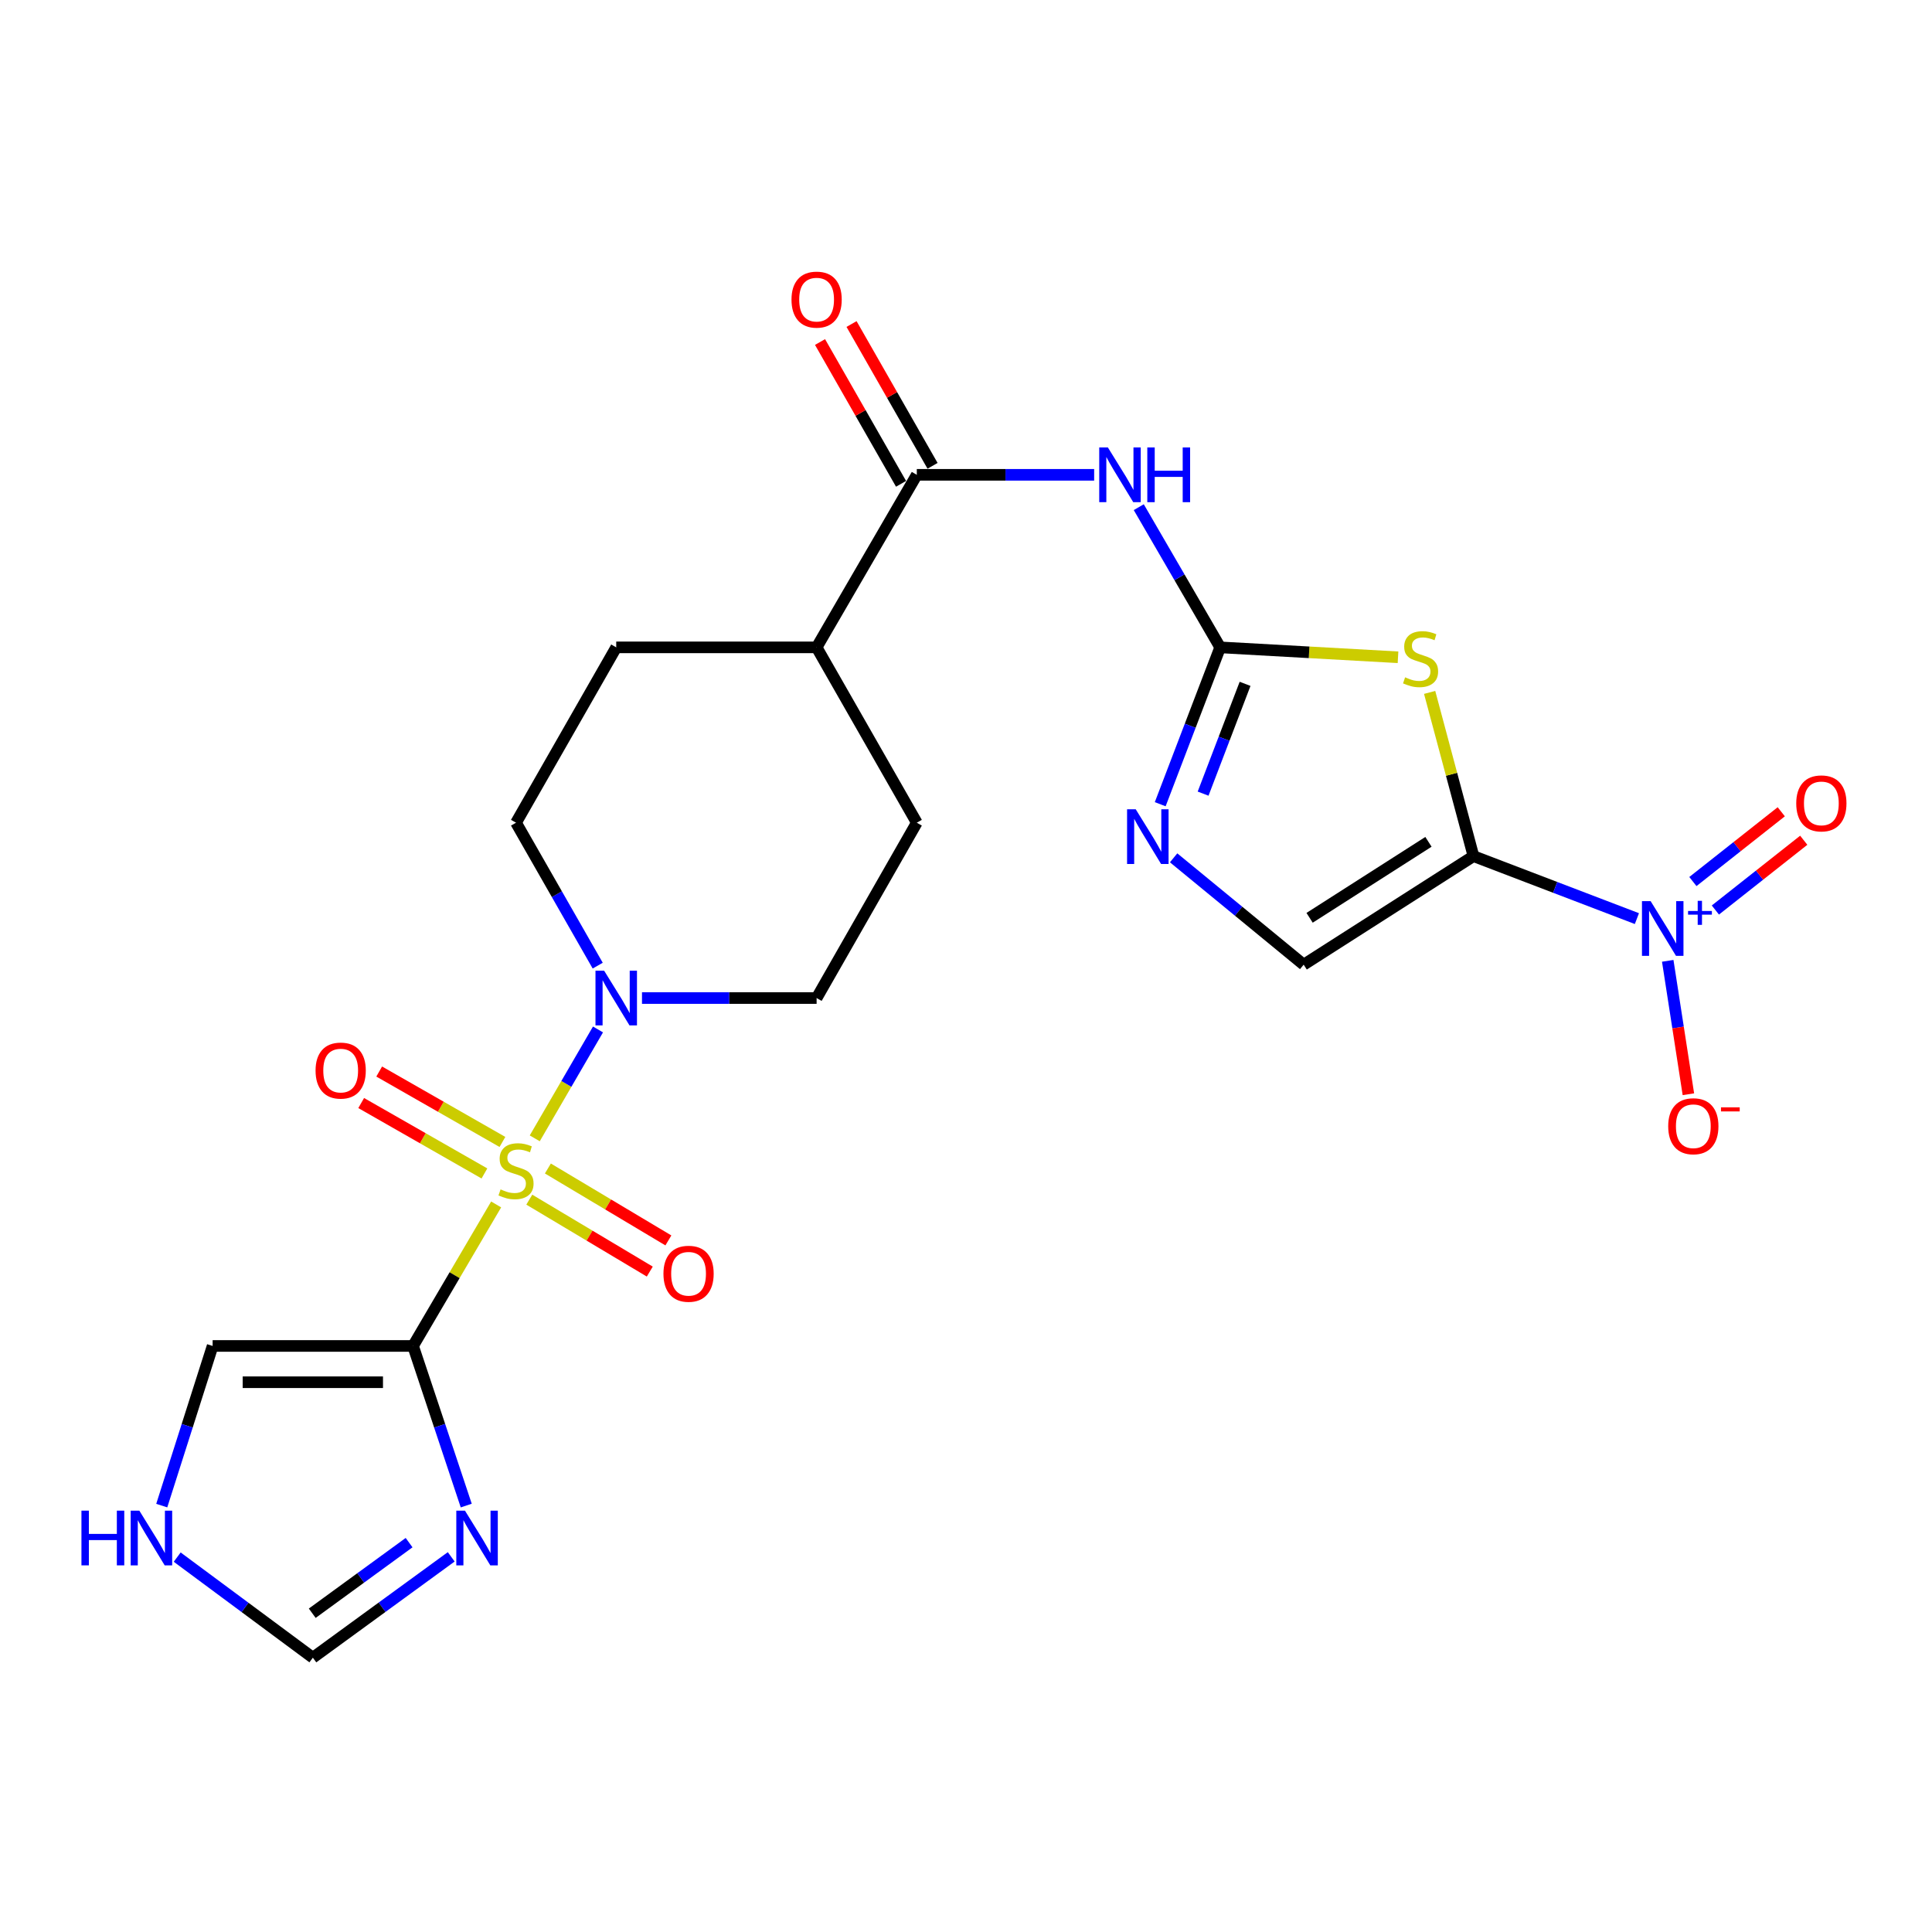 <?xml version='1.0' encoding='iso-8859-1'?>
<svg version='1.1' baseProfile='full'
              xmlns='http://www.w3.org/2000/svg'
                      xmlns:rdkit='http://www.rdkit.org/xml'
                      xmlns:xlink='http://www.w3.org/1999/xlink'
                  xml:space='preserve'
width='1000px' height='1000px' viewBox='0 0 1000 1000'>
<!-- END OF HEADER -->
<rect style='opacity:1.0;fill:#FFFFFF;stroke:none' width='1000' height='1000' x='0' y='0'> </rect>
<path class='bond-1' d='M 256.808,623.416 L 235.301,660.039' style='fill:none;fill-rule:evenodd;stroke:#CCCC00;stroke-width:6px;stroke-linecap:butt;stroke-linejoin:miter;stroke-opacity:1' />
<path class='bond-1' d='M 235.301,660.039 L 213.793,696.662' style='fill:none;fill-rule:evenodd;stroke:#000000;stroke-width:6px;stroke-linecap:butt;stroke-linejoin:miter;stroke-opacity:1' />
<path class='bond-6' d='M 276.791,589.203 L 293.154,561.025' style='fill:none;fill-rule:evenodd;stroke:#CCCC00;stroke-width:6px;stroke-linecap:butt;stroke-linejoin:miter;stroke-opacity:1' />
<path class='bond-6' d='M 293.154,561.025 L 309.518,532.847' style='fill:none;fill-rule:evenodd;stroke:#0000FF;stroke-width:6px;stroke-linecap:butt;stroke-linejoin:miter;stroke-opacity:1' />
<path class='bond-11' d='M 273.958,620.94 L 305.142,639.554' style='fill:none;fill-rule:evenodd;stroke:#CCCC00;stroke-width:6px;stroke-linecap:butt;stroke-linejoin:miter;stroke-opacity:1' />
<path class='bond-11' d='M 305.142,639.554 L 336.325,658.168' style='fill:none;fill-rule:evenodd;stroke:#FF0000;stroke-width:6px;stroke-linecap:butt;stroke-linejoin:miter;stroke-opacity:1' />
<path class='bond-11' d='M 283.585,604.813 L 314.768,623.427' style='fill:none;fill-rule:evenodd;stroke:#CCCC00;stroke-width:6px;stroke-linecap:butt;stroke-linejoin:miter;stroke-opacity:1' />
<path class='bond-11' d='M 314.768,623.427 L 345.951,642.041' style='fill:none;fill-rule:evenodd;stroke:#FF0000;stroke-width:6px;stroke-linecap:butt;stroke-linejoin:miter;stroke-opacity:1' />
<path class='bond-12' d='M 260.057,591.07 L 228.164,572.846' style='fill:none;fill-rule:evenodd;stroke:#CCCC00;stroke-width:6px;stroke-linecap:butt;stroke-linejoin:miter;stroke-opacity:1' />
<path class='bond-12' d='M 228.164,572.846 L 196.27,554.622' style='fill:none;fill-rule:evenodd;stroke:#FF0000;stroke-width:6px;stroke-linecap:butt;stroke-linejoin:miter;stroke-opacity:1' />
<path class='bond-12' d='M 250.739,607.377 L 218.846,589.153' style='fill:none;fill-rule:evenodd;stroke:#CCCC00;stroke-width:6px;stroke-linecap:butt;stroke-linejoin:miter;stroke-opacity:1' />
<path class='bond-12' d='M 218.846,589.153 L 186.952,570.929' style='fill:none;fill-rule:evenodd;stroke:#FF0000;stroke-width:6px;stroke-linecap:butt;stroke-linejoin:miter;stroke-opacity:1' />
<path class='bond-0' d='M 762.665,443.131 L 751.321,400.756' style='fill:none;fill-rule:evenodd;stroke:#000000;stroke-width:6px;stroke-linecap:butt;stroke-linejoin:miter;stroke-opacity:1' />
<path class='bond-0' d='M 751.321,400.756 L 739.978,358.381' style='fill:none;fill-rule:evenodd;stroke:#CCCC00;stroke-width:6px;stroke-linecap:butt;stroke-linejoin:miter;stroke-opacity:1' />
<path class='bond-4' d='M 762.665,443.131 L 804.963,459.301' style='fill:none;fill-rule:evenodd;stroke:#000000;stroke-width:6px;stroke-linecap:butt;stroke-linejoin:miter;stroke-opacity:1' />
<path class='bond-4' d='M 804.963,459.301 L 847.26,475.471' style='fill:none;fill-rule:evenodd;stroke:#0000FF;stroke-width:6px;stroke-linecap:butt;stroke-linejoin:miter;stroke-opacity:1' />
<path class='bond-26' d='M 762.665,443.131 L 674.778,499.309' style='fill:none;fill-rule:evenodd;stroke:#000000;stroke-width:6px;stroke-linecap:butt;stroke-linejoin:miter;stroke-opacity:1' />
<path class='bond-26' d='M 739.367,435.733 L 677.845,475.057' style='fill:none;fill-rule:evenodd;stroke:#000000;stroke-width:6px;stroke-linecap:butt;stroke-linejoin:miter;stroke-opacity:1' />
<path class='bond-7' d='M 213.793,696.662 L 227.562,737.975' style='fill:none;fill-rule:evenodd;stroke:#000000;stroke-width:6px;stroke-linecap:butt;stroke-linejoin:miter;stroke-opacity:1' />
<path class='bond-7' d='M 227.562,737.975 L 241.33,779.289' style='fill:none;fill-rule:evenodd;stroke:#0000FF;stroke-width:6px;stroke-linecap:butt;stroke-linejoin:miter;stroke-opacity:1' />
<path class='bond-14' d='M 213.793,696.662 L 110.056,696.662' style='fill:none;fill-rule:evenodd;stroke:#000000;stroke-width:6px;stroke-linecap:butt;stroke-linejoin:miter;stroke-opacity:1' />
<path class='bond-14' d='M 198.233,715.443 L 125.617,715.443' style='fill:none;fill-rule:evenodd;stroke:#000000;stroke-width:6px;stroke-linecap:butt;stroke-linejoin:miter;stroke-opacity:1' />
<path class='bond-2' d='M 723.609,340.204 L 677.584,337.639' style='fill:none;fill-rule:evenodd;stroke:#CCCC00;stroke-width:6px;stroke-linecap:butt;stroke-linejoin:miter;stroke-opacity:1' />
<path class='bond-2' d='M 677.584,337.639 L 631.559,335.074' style='fill:none;fill-rule:evenodd;stroke:#000000;stroke-width:6px;stroke-linecap:butt;stroke-linejoin:miter;stroke-opacity:1' />
<path class='bond-3' d='M 631.559,335.074 L 610.491,298.792' style='fill:none;fill-rule:evenodd;stroke:#000000;stroke-width:6px;stroke-linecap:butt;stroke-linejoin:miter;stroke-opacity:1' />
<path class='bond-3' d='M 610.491,298.792 L 589.423,262.509' style='fill:none;fill-rule:evenodd;stroke:#0000FF;stroke-width:6px;stroke-linecap:butt;stroke-linejoin:miter;stroke-opacity:1' />
<path class='bond-8' d='M 631.559,335.074 L 616.042,375.666' style='fill:none;fill-rule:evenodd;stroke:#000000;stroke-width:6px;stroke-linecap:butt;stroke-linejoin:miter;stroke-opacity:1' />
<path class='bond-8' d='M 616.042,375.666 L 600.526,416.259' style='fill:none;fill-rule:evenodd;stroke:#0000FF;stroke-width:6px;stroke-linecap:butt;stroke-linejoin:miter;stroke-opacity:1' />
<path class='bond-8' d='M 644.448,353.958 L 633.586,382.373' style='fill:none;fill-rule:evenodd;stroke:#000000;stroke-width:6px;stroke-linecap:butt;stroke-linejoin:miter;stroke-opacity:1' />
<path class='bond-8' d='M 633.586,382.373 L 622.724,410.787' style='fill:none;fill-rule:evenodd;stroke:#0000FF;stroke-width:6px;stroke-linecap:butt;stroke-linejoin:miter;stroke-opacity:1' />
<path class='bond-16' d='M 863.215,497.327 L 868.562,531.849' style='fill:none;fill-rule:evenodd;stroke:#0000FF;stroke-width:6px;stroke-linecap:butt;stroke-linejoin:miter;stroke-opacity:1' />
<path class='bond-16' d='M 868.562,531.849 L 873.908,566.372' style='fill:none;fill-rule:evenodd;stroke:#FF0000;stroke-width:6px;stroke-linecap:butt;stroke-linejoin:miter;stroke-opacity:1' />
<path class='bond-17' d='M 887.876,471.026 L 910.746,452.969' style='fill:none;fill-rule:evenodd;stroke:#0000FF;stroke-width:6px;stroke-linecap:butt;stroke-linejoin:miter;stroke-opacity:1' />
<path class='bond-17' d='M 910.746,452.969 L 933.615,434.912' style='fill:none;fill-rule:evenodd;stroke:#FF0000;stroke-width:6px;stroke-linecap:butt;stroke-linejoin:miter;stroke-opacity:1' />
<path class='bond-17' d='M 876.237,456.285 L 899.107,438.228' style='fill:none;fill-rule:evenodd;stroke:#0000FF;stroke-width:6px;stroke-linecap:butt;stroke-linejoin:miter;stroke-opacity:1' />
<path class='bond-17' d='M 899.107,438.228 L 921.977,420.171' style='fill:none;fill-rule:evenodd;stroke:#FF0000;stroke-width:6px;stroke-linecap:butt;stroke-linejoin:miter;stroke-opacity:1' />
<path class='bond-5' d='M 566.332,245.767 L 520.433,245.767' style='fill:none;fill-rule:evenodd;stroke:#0000FF;stroke-width:6px;stroke-linecap:butt;stroke-linejoin:miter;stroke-opacity:1' />
<path class='bond-5' d='M 520.433,245.767 L 474.534,245.767' style='fill:none;fill-rule:evenodd;stroke:#000000;stroke-width:6px;stroke-linecap:butt;stroke-linejoin:miter;stroke-opacity:1' />
<path class='bond-19' d='M 309.374,499.814 L 288.233,462.823' style='fill:none;fill-rule:evenodd;stroke:#0000FF;stroke-width:6px;stroke-linecap:butt;stroke-linejoin:miter;stroke-opacity:1' />
<path class='bond-19' d='M 288.233,462.823 L 267.092,425.831' style='fill:none;fill-rule:evenodd;stroke:#000000;stroke-width:6px;stroke-linecap:butt;stroke-linejoin:miter;stroke-opacity:1' />
<path class='bond-20' d='M 332.293,516.588 L 377.485,516.588' style='fill:none;fill-rule:evenodd;stroke:#0000FF;stroke-width:6px;stroke-linecap:butt;stroke-linejoin:miter;stroke-opacity:1' />
<path class='bond-20' d='M 377.485,516.588 L 422.676,516.588' style='fill:none;fill-rule:evenodd;stroke:#000000;stroke-width:6px;stroke-linecap:butt;stroke-linejoin:miter;stroke-opacity:1' />
<path class='bond-13' d='M 233.553,805.814 L 197.744,831.915' style='fill:none;fill-rule:evenodd;stroke:#0000FF;stroke-width:6px;stroke-linecap:butt;stroke-linejoin:miter;stroke-opacity:1' />
<path class='bond-13' d='M 197.744,831.915 L 161.935,858.017' style='fill:none;fill-rule:evenodd;stroke:#000000;stroke-width:6px;stroke-linecap:butt;stroke-linejoin:miter;stroke-opacity:1' />
<path class='bond-13' d='M 211.747,798.467 L 186.681,816.738' style='fill:none;fill-rule:evenodd;stroke:#0000FF;stroke-width:6px;stroke-linecap:butt;stroke-linejoin:miter;stroke-opacity:1' />
<path class='bond-13' d='M 186.681,816.738 L 161.615,835.009' style='fill:none;fill-rule:evenodd;stroke:#000000;stroke-width:6px;stroke-linecap:butt;stroke-linejoin:miter;stroke-opacity:1' />
<path class='bond-9' d='M 607.461,444.008 L 641.119,471.658' style='fill:none;fill-rule:evenodd;stroke:#0000FF;stroke-width:6px;stroke-linecap:butt;stroke-linejoin:miter;stroke-opacity:1' />
<path class='bond-9' d='M 641.119,471.658 L 674.778,499.309' style='fill:none;fill-rule:evenodd;stroke:#000000;stroke-width:6px;stroke-linecap:butt;stroke-linejoin:miter;stroke-opacity:1' />
<path class='bond-10' d='M 474.534,245.767 L 422.676,335.074' style='fill:none;fill-rule:evenodd;stroke:#000000;stroke-width:6px;stroke-linecap:butt;stroke-linejoin:miter;stroke-opacity:1' />
<path class='bond-21' d='M 482.688,241.109 L 461.722,204.412' style='fill:none;fill-rule:evenodd;stroke:#000000;stroke-width:6px;stroke-linecap:butt;stroke-linejoin:miter;stroke-opacity:1' />
<path class='bond-21' d='M 461.722,204.412 L 440.756,167.715' style='fill:none;fill-rule:evenodd;stroke:#FF0000;stroke-width:6px;stroke-linecap:butt;stroke-linejoin:miter;stroke-opacity:1' />
<path class='bond-21' d='M 466.381,250.426 L 445.414,213.729' style='fill:none;fill-rule:evenodd;stroke:#000000;stroke-width:6px;stroke-linecap:butt;stroke-linejoin:miter;stroke-opacity:1' />
<path class='bond-21' d='M 445.414,213.729 L 424.448,177.032' style='fill:none;fill-rule:evenodd;stroke:#FF0000;stroke-width:6px;stroke-linecap:butt;stroke-linejoin:miter;stroke-opacity:1' />
<path class='bond-25' d='M 161.935,858.017 L 126.827,831.988' style='fill:none;fill-rule:evenodd;stroke:#000000;stroke-width:6px;stroke-linecap:butt;stroke-linejoin:miter;stroke-opacity:1' />
<path class='bond-25' d='M 126.827,831.988 L 91.719,805.959' style='fill:none;fill-rule:evenodd;stroke:#0000FF;stroke-width:6px;stroke-linecap:butt;stroke-linejoin:miter;stroke-opacity:1' />
<path class='bond-15' d='M 110.056,696.662 L 96.889,737.981' style='fill:none;fill-rule:evenodd;stroke:#000000;stroke-width:6px;stroke-linecap:butt;stroke-linejoin:miter;stroke-opacity:1' />
<path class='bond-15' d='M 96.889,737.981 L 83.722,779.3' style='fill:none;fill-rule:evenodd;stroke:#0000FF;stroke-width:6px;stroke-linecap:butt;stroke-linejoin:miter;stroke-opacity:1' />
<path class='bond-18' d='M 422.676,335.074 L 474.534,425.831' style='fill:none;fill-rule:evenodd;stroke:#000000;stroke-width:6px;stroke-linecap:butt;stroke-linejoin:miter;stroke-opacity:1' />
<path class='bond-24' d='M 422.676,335.074 L 318.96,335.074' style='fill:none;fill-rule:evenodd;stroke:#000000;stroke-width:6px;stroke-linecap:butt;stroke-linejoin:miter;stroke-opacity:1' />
<path class='bond-23' d='M 267.092,425.831 L 318.96,335.074' style='fill:none;fill-rule:evenodd;stroke:#000000;stroke-width:6px;stroke-linecap:butt;stroke-linejoin:miter;stroke-opacity:1' />
<path class='bond-22' d='M 422.676,516.588 L 474.534,425.831' style='fill:none;fill-rule:evenodd;stroke:#000000;stroke-width:6px;stroke-linecap:butt;stroke-linejoin:miter;stroke-opacity:1' />
<path  class='atom-0' d='M 259.092 615.625
Q 259.412 615.745, 260.732 616.305
Q 262.052 616.865, 263.492 617.225
Q 264.972 617.545, 266.412 617.545
Q 269.092 617.545, 270.652 616.265
Q 272.212 614.945, 272.212 612.665
Q 272.212 611.105, 271.412 610.145
Q 270.652 609.185, 269.452 608.665
Q 268.252 608.145, 266.252 607.545
Q 263.732 606.785, 262.212 606.065
Q 260.732 605.345, 259.652 603.825
Q 258.612 602.305, 258.612 599.745
Q 258.612 596.185, 261.012 593.985
Q 263.452 591.785, 268.252 591.785
Q 271.532 591.785, 275.252 593.345
L 274.332 596.425
Q 270.932 595.025, 268.372 595.025
Q 265.612 595.025, 264.092 596.185
Q 262.572 597.305, 262.612 599.265
Q 262.612 600.785, 263.372 601.705
Q 264.172 602.625, 265.292 603.145
Q 266.452 603.665, 268.372 604.265
Q 270.932 605.065, 272.452 605.865
Q 273.972 606.665, 275.052 608.305
Q 276.172 609.905, 276.172 612.665
Q 276.172 616.585, 273.532 618.705
Q 270.932 620.785, 266.572 620.785
Q 264.052 620.785, 262.132 620.225
Q 260.252 619.705, 258.012 618.785
L 259.092 615.625
' fill='#CCCC00'/>
<path  class='atom-3' d='M 727.286 350.575
Q 727.606 350.695, 728.926 351.255
Q 730.246 351.815, 731.686 352.175
Q 733.166 352.495, 734.606 352.495
Q 737.286 352.495, 738.846 351.215
Q 740.406 349.895, 740.406 347.615
Q 740.406 346.055, 739.606 345.095
Q 738.846 344.135, 737.646 343.615
Q 736.446 343.095, 734.446 342.495
Q 731.926 341.735, 730.406 341.015
Q 728.926 340.295, 727.846 338.775
Q 726.806 337.255, 726.806 334.695
Q 726.806 331.135, 729.206 328.935
Q 731.646 326.735, 736.446 326.735
Q 739.726 326.735, 743.446 328.295
L 742.526 331.375
Q 739.126 329.975, 736.566 329.975
Q 733.806 329.975, 732.286 331.135
Q 730.766 332.255, 730.806 334.215
Q 730.806 335.735, 731.566 336.655
Q 732.366 337.575, 733.486 338.095
Q 734.646 338.615, 736.566 339.215
Q 739.126 340.015, 740.646 340.815
Q 742.166 341.615, 743.246 343.255
Q 744.366 344.855, 744.366 347.615
Q 744.366 351.535, 741.726 353.655
Q 739.126 355.735, 734.766 355.735
Q 732.246 355.735, 730.326 355.175
Q 728.446 354.655, 726.206 353.735
L 727.286 350.575
' fill='#CCCC00'/>
<path  class='atom-5' d='M 854.362 466.419
L 863.642 481.419
Q 864.562 482.899, 866.042 485.579
Q 867.522 488.259, 867.602 488.419
L 867.602 466.419
L 871.362 466.419
L 871.362 494.739
L 867.482 494.739
L 857.522 478.339
Q 856.362 476.419, 855.122 474.219
Q 853.922 472.019, 853.562 471.339
L 853.562 494.739
L 849.882 494.739
L 849.882 466.419
L 854.362 466.419
' fill='#0000FF'/>
<path  class='atom-5' d='M 873.738 471.524
L 878.727 471.524
L 878.727 466.27
L 880.945 466.27
L 880.945 471.524
L 886.066 471.524
L 886.066 473.425
L 880.945 473.425
L 880.945 478.705
L 878.727 478.705
L 878.727 473.425
L 873.738 473.425
L 873.738 471.524
' fill='#0000FF'/>
<path  class='atom-6' d='M 573.441 231.607
L 582.721 246.607
Q 583.641 248.087, 585.121 250.767
Q 586.601 253.447, 586.681 253.607
L 586.681 231.607
L 590.441 231.607
L 590.441 259.927
L 586.561 259.927
L 576.601 243.527
Q 575.441 241.607, 574.201 239.407
Q 573.001 237.207, 572.641 236.527
L 572.641 259.927
L 568.961 259.927
L 568.961 231.607
L 573.441 231.607
' fill='#0000FF'/>
<path  class='atom-6' d='M 593.841 231.607
L 597.681 231.607
L 597.681 243.647
L 612.161 243.647
L 612.161 231.607
L 616.001 231.607
L 616.001 259.927
L 612.161 259.927
L 612.161 246.847
L 597.681 246.847
L 597.681 259.927
L 593.841 259.927
L 593.841 231.607
' fill='#0000FF'/>
<path  class='atom-7' d='M 312.7 502.428
L 321.98 517.428
Q 322.9 518.908, 324.38 521.588
Q 325.86 524.268, 325.94 524.428
L 325.94 502.428
L 329.7 502.428
L 329.7 530.748
L 325.82 530.748
L 315.86 514.348
Q 314.7 512.428, 313.46 510.228
Q 312.26 508.028, 311.9 507.348
L 311.9 530.748
L 308.22 530.748
L 308.22 502.428
L 312.7 502.428
' fill='#0000FF'/>
<path  class='atom-8' d='M 240.662 781.909
L 249.942 796.909
Q 250.862 798.389, 252.342 801.069
Q 253.822 803.749, 253.902 803.909
L 253.902 781.909
L 257.662 781.909
L 257.662 810.229
L 253.782 810.229
L 243.822 793.829
Q 242.662 791.909, 241.422 789.709
Q 240.222 787.509, 239.862 786.829
L 239.862 810.229
L 236.182 810.229
L 236.182 781.909
L 240.662 781.909
' fill='#0000FF'/>
<path  class='atom-9' d='M 587.851 418.881
L 597.131 433.881
Q 598.051 435.361, 599.531 438.041
Q 601.011 440.721, 601.091 440.881
L 601.091 418.881
L 604.851 418.881
L 604.851 447.201
L 600.971 447.201
L 591.011 430.801
Q 589.851 428.881, 588.611 426.681
Q 587.411 424.481, 587.051 423.801
L 587.051 447.201
L 583.371 447.201
L 583.371 418.881
L 587.851 418.881
' fill='#0000FF'/>
<path  class='atom-12' d='M 343.398 659.293
Q 343.398 652.493, 346.758 648.693
Q 350.118 644.893, 356.398 644.893
Q 362.678 644.893, 366.038 648.693
Q 369.398 652.493, 369.398 659.293
Q 369.398 666.173, 365.998 670.093
Q 362.598 673.973, 356.398 673.973
Q 350.158 673.973, 346.758 670.093
Q 343.398 666.213, 343.398 659.293
M 356.398 670.773
Q 360.718 670.773, 363.038 667.893
Q 365.398 664.973, 365.398 659.293
Q 365.398 653.733, 363.038 650.933
Q 360.718 648.093, 356.398 648.093
Q 352.078 648.093, 349.718 650.893
Q 347.398 653.693, 347.398 659.293
Q 347.398 665.013, 349.718 667.893
Q 352.078 670.773, 356.398 670.773
' fill='#FF0000'/>
<path  class='atom-13' d='M 163.335 554.127
Q 163.335 547.327, 166.695 543.527
Q 170.055 539.727, 176.335 539.727
Q 182.615 539.727, 185.975 543.527
Q 189.335 547.327, 189.335 554.127
Q 189.335 561.007, 185.935 564.927
Q 182.535 568.807, 176.335 568.807
Q 170.095 568.807, 166.695 564.927
Q 163.335 561.047, 163.335 554.127
M 176.335 565.607
Q 180.655 565.607, 182.975 562.727
Q 185.335 559.807, 185.335 554.127
Q 185.335 548.567, 182.975 545.767
Q 180.655 542.927, 176.335 542.927
Q 172.015 542.927, 169.655 545.727
Q 167.335 548.527, 167.335 554.127
Q 167.335 559.847, 169.655 562.727
Q 172.015 565.607, 176.335 565.607
' fill='#FF0000'/>
<path  class='atom-16' d='M 42.158 781.909
L 45.998 781.909
L 45.998 793.949
L 60.478 793.949
L 60.478 781.909
L 64.318 781.909
L 64.318 810.229
L 60.478 810.229
L 60.478 797.149
L 45.998 797.149
L 45.998 810.229
L 42.158 810.229
L 42.158 781.909
' fill='#0000FF'/>
<path  class='atom-16' d='M 72.118 781.909
L 81.398 796.909
Q 82.318 798.389, 83.798 801.069
Q 85.278 803.749, 85.358 803.909
L 85.358 781.909
L 89.118 781.909
L 89.118 810.229
L 85.238 810.229
L 75.278 793.829
Q 74.118 791.909, 72.878 789.709
Q 71.678 787.509, 71.318 786.829
L 71.318 810.229
L 67.638 810.229
L 67.638 781.909
L 72.118 781.909
' fill='#0000FF'/>
<path  class='atom-17' d='M 863.461 582.936
Q 863.461 576.136, 866.821 572.336
Q 870.181 568.536, 876.461 568.536
Q 882.741 568.536, 886.101 572.336
Q 889.461 576.136, 889.461 582.936
Q 889.461 589.816, 886.061 593.736
Q 882.661 597.616, 876.461 597.616
Q 870.221 597.616, 866.821 593.736
Q 863.461 589.856, 863.461 582.936
M 876.461 594.416
Q 880.781 594.416, 883.101 591.536
Q 885.461 588.616, 885.461 582.936
Q 885.461 577.376, 883.101 574.576
Q 880.781 571.736, 876.461 571.736
Q 872.141 571.736, 869.781 574.536
Q 867.461 577.336, 867.461 582.936
Q 867.461 588.656, 869.781 591.536
Q 872.141 594.416, 876.461 594.416
' fill='#FF0000'/>
<path  class='atom-17' d='M 890.781 573.158
L 900.47 573.158
L 900.47 575.27
L 890.781 575.27
L 890.781 573.158
' fill='#FF0000'/>
<path  class='atom-18' d='M 929.729 415.831
Q 929.729 409.031, 933.089 405.231
Q 936.449 401.431, 942.729 401.431
Q 949.009 401.431, 952.369 405.231
Q 955.729 409.031, 955.729 415.831
Q 955.729 422.711, 952.329 426.631
Q 948.929 430.511, 942.729 430.511
Q 936.489 430.511, 933.089 426.631
Q 929.729 422.751, 929.729 415.831
M 942.729 427.311
Q 947.049 427.311, 949.369 424.431
Q 951.729 421.511, 951.729 415.831
Q 951.729 410.271, 949.369 407.471
Q 947.049 404.631, 942.729 404.631
Q 938.409 404.631, 936.049 407.431
Q 933.729 410.231, 933.729 415.831
Q 933.729 421.551, 936.049 424.431
Q 938.409 427.311, 942.729 427.311
' fill='#FF0000'/>
<path  class='atom-22' d='M 409.676 155.08
Q 409.676 148.28, 413.036 144.48
Q 416.396 140.68, 422.676 140.68
Q 428.956 140.68, 432.316 144.48
Q 435.676 148.28, 435.676 155.08
Q 435.676 161.96, 432.276 165.88
Q 428.876 169.76, 422.676 169.76
Q 416.436 169.76, 413.036 165.88
Q 409.676 162, 409.676 155.08
M 422.676 166.56
Q 426.996 166.56, 429.316 163.68
Q 431.676 160.76, 431.676 155.08
Q 431.676 149.52, 429.316 146.72
Q 426.996 143.88, 422.676 143.88
Q 418.356 143.88, 415.996 146.68
Q 413.676 149.48, 413.676 155.08
Q 413.676 160.8, 415.996 163.68
Q 418.356 166.56, 422.676 166.56
' fill='#FF0000'/>
</svg>
